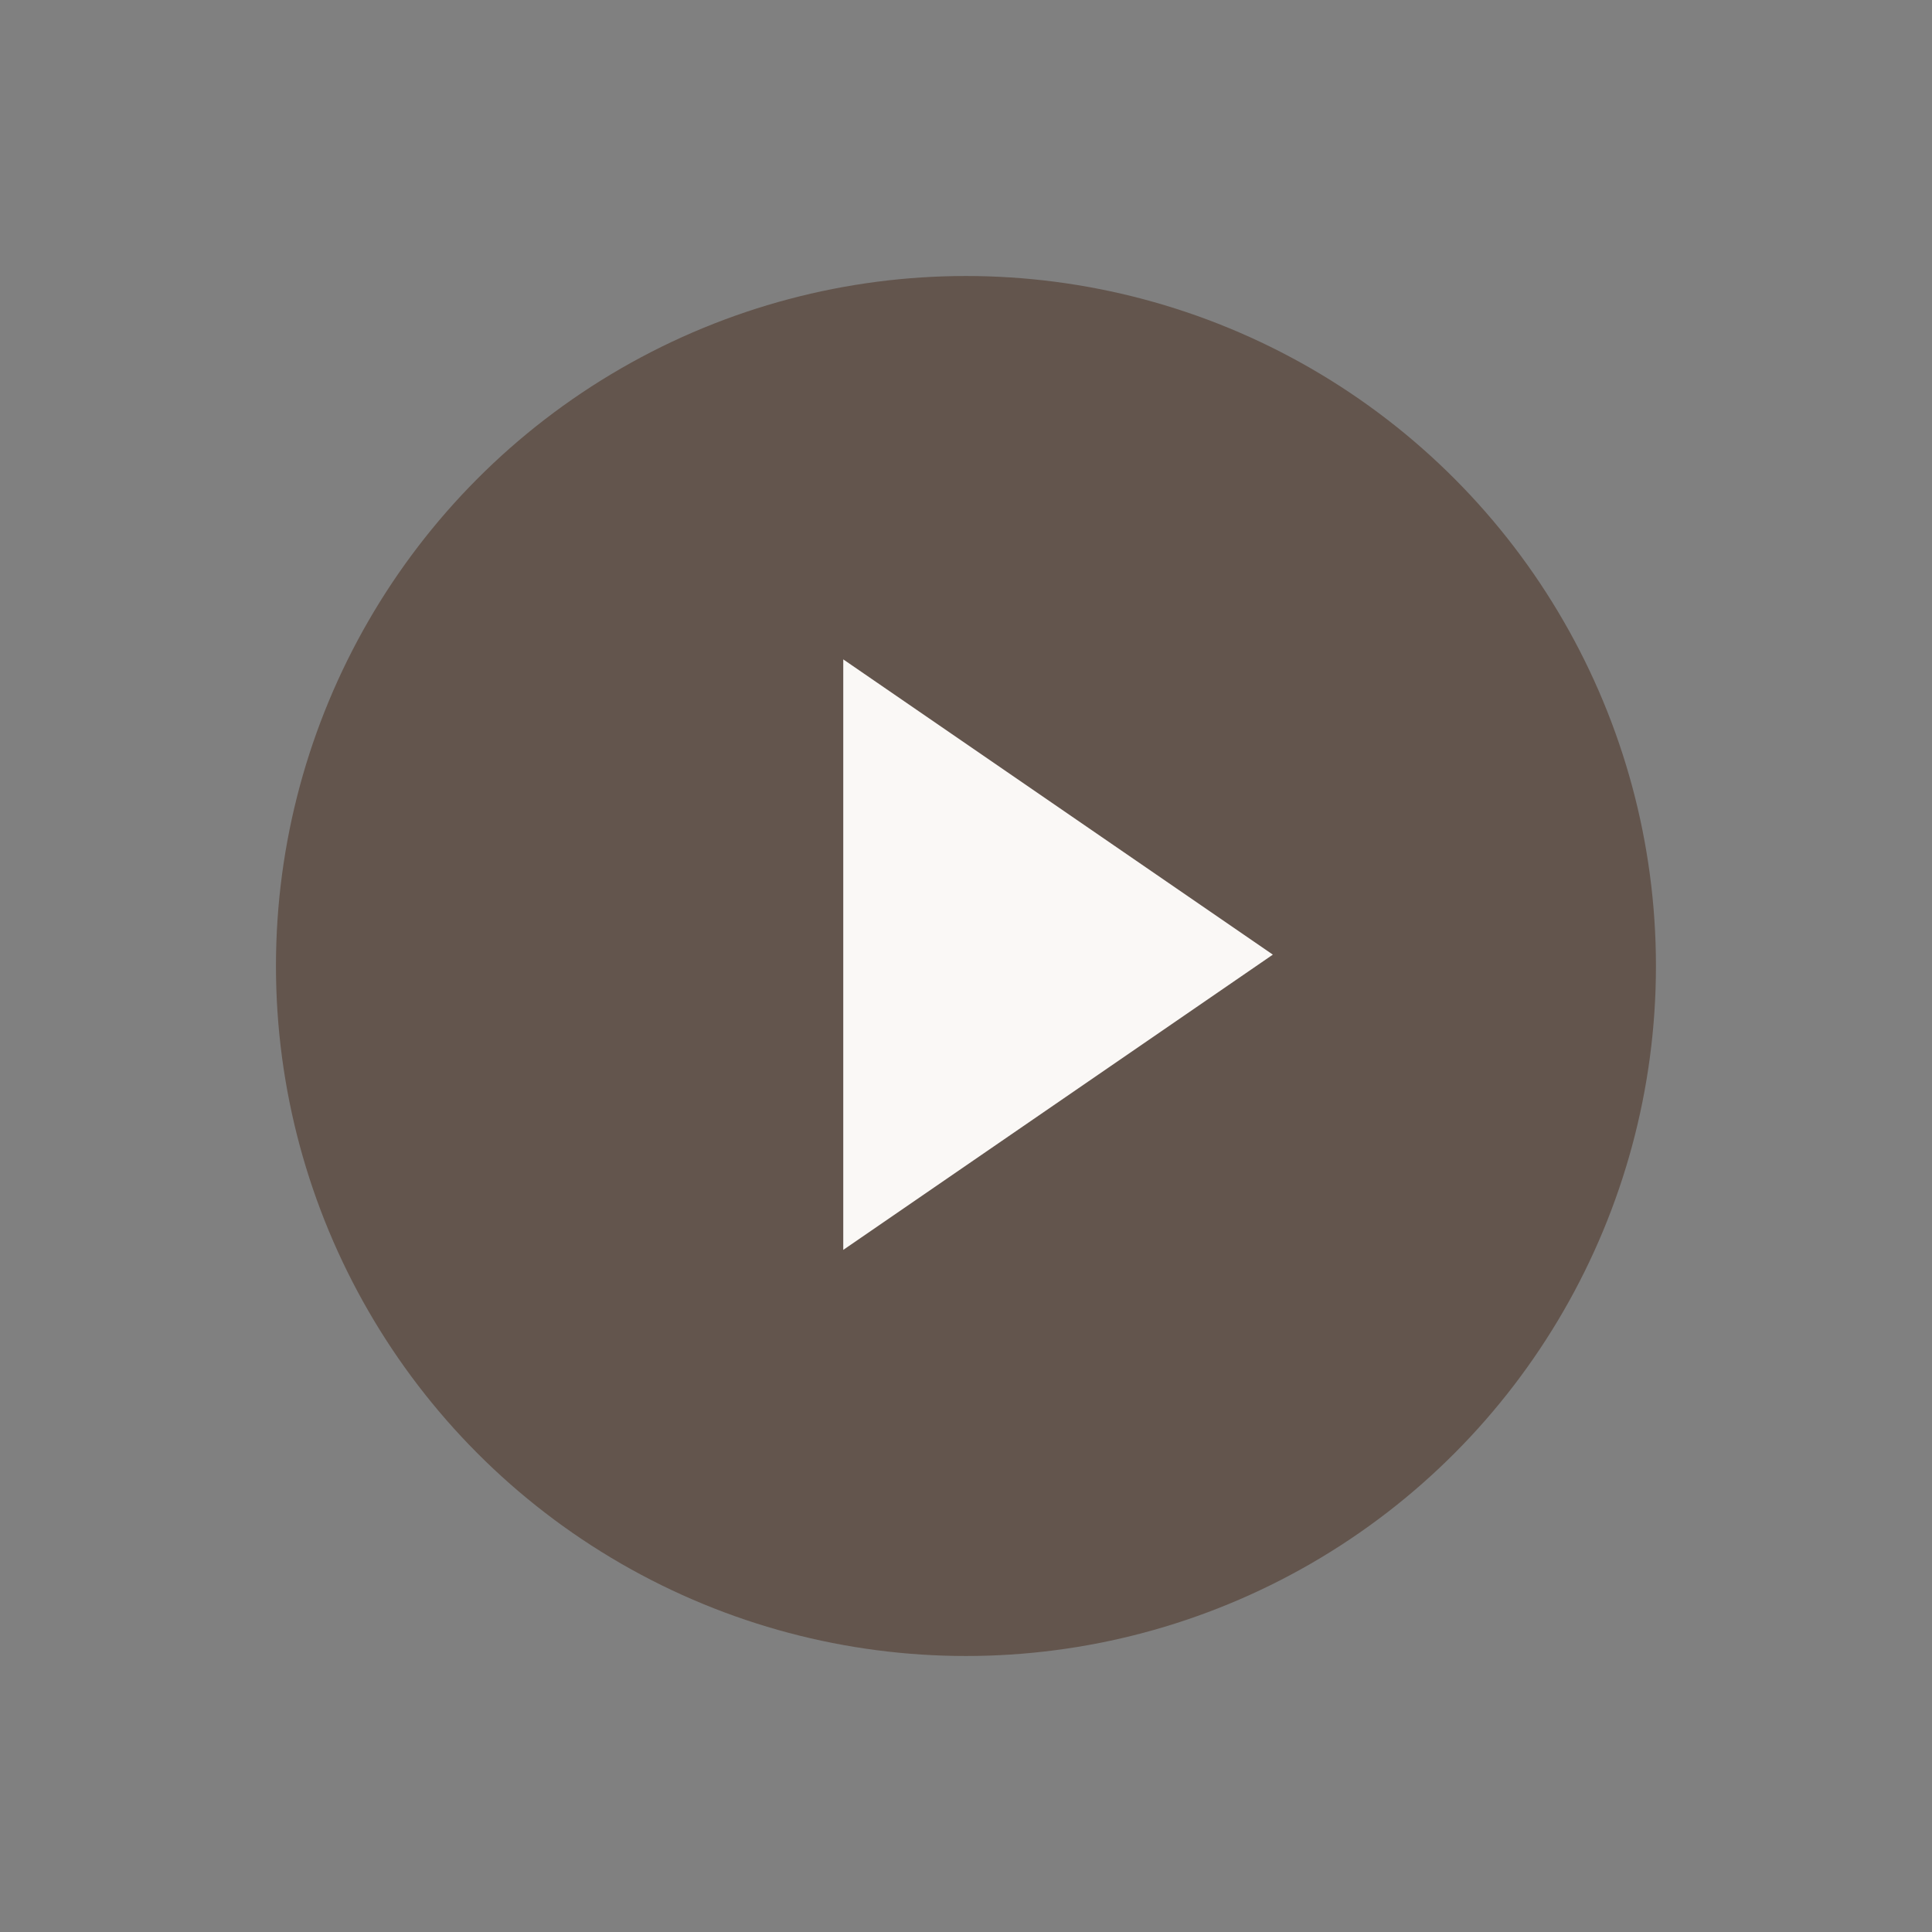 <?xml version="1.0" encoding="UTF-8"?> <svg xmlns="http://www.w3.org/2000/svg" width="85" height="85" viewBox="0 0 85 85" fill="none"><rect x="0" y="0" width="85" height="85" fill="#808080" stroke="none"/><circle cx="42.498" cy="42.5" r="30.357" fill="#63554D"></circle><path d="M56 42L37.1 54.99L37.1 29.01L56 42Z" fill="#FAF8F6"></path></svg> 